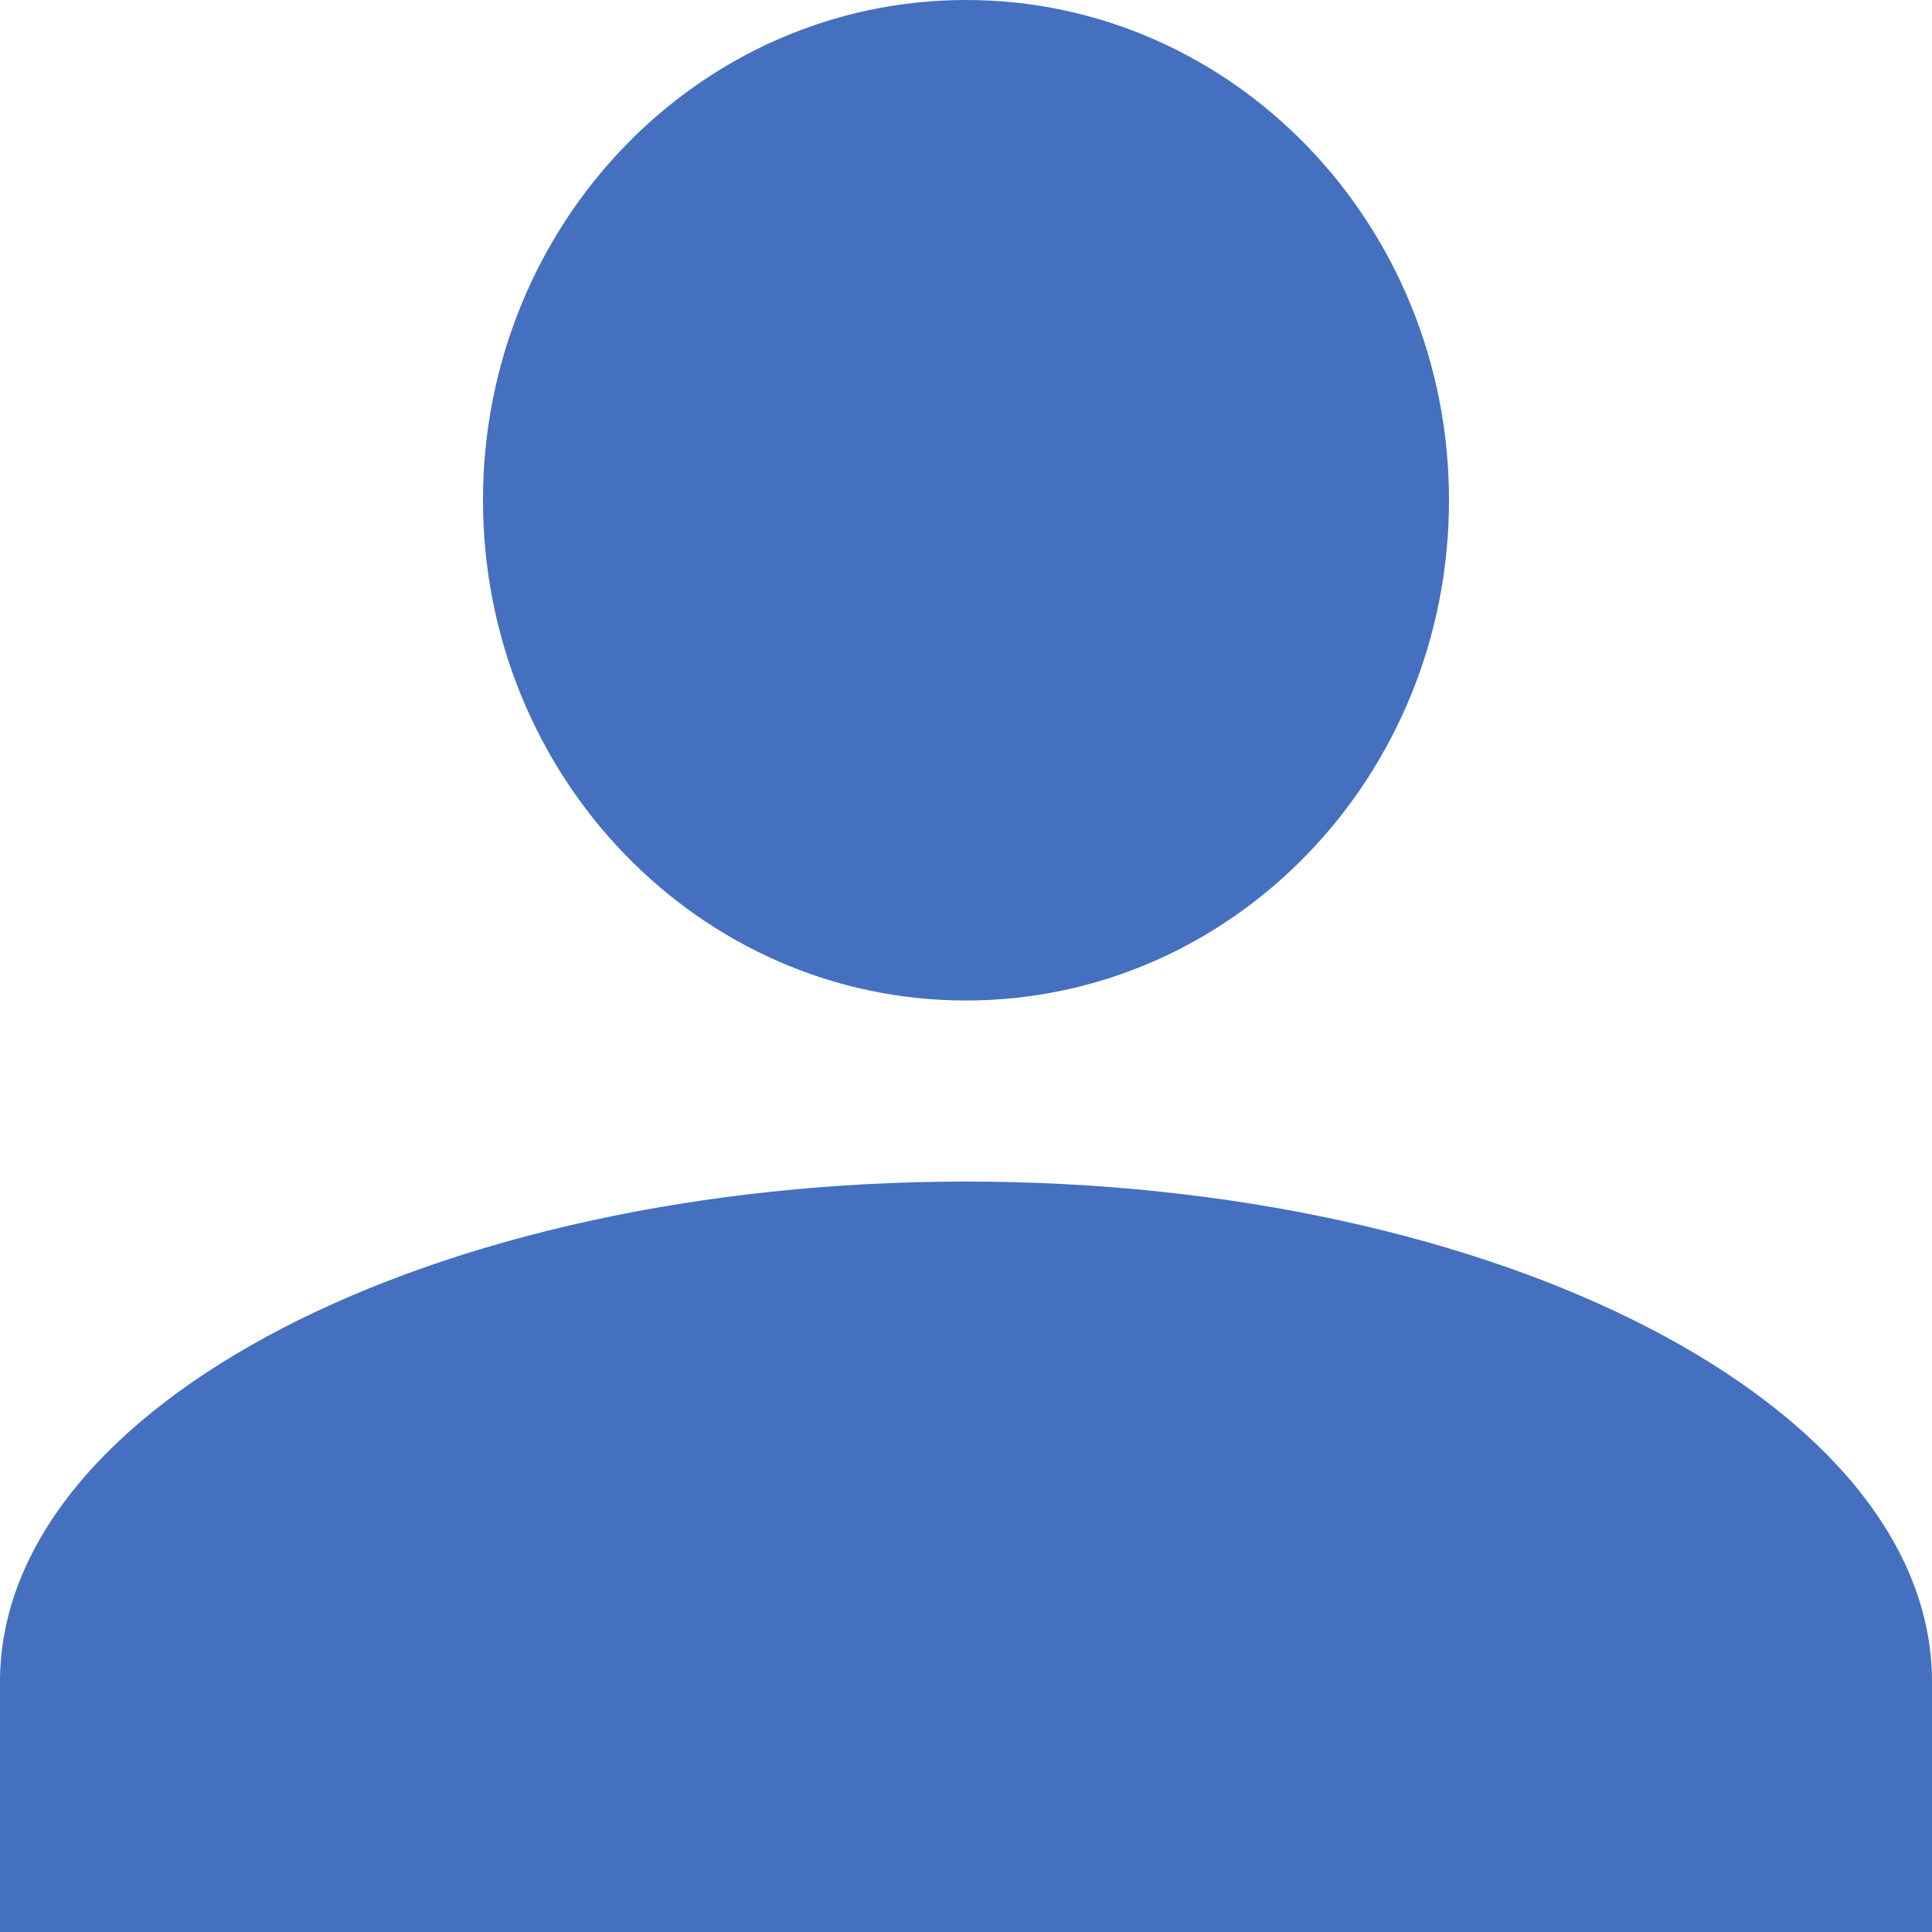 <svg version="1.2" xmlns="http://www.w3.org/2000/svg" xmlns:xlink="http://www.w3.org/1999/xlink" overflow="visible" preserveAspectRatio="none" viewBox="0 0 14 14" width="14" height="14"><g transform="translate(0, 0)"><g transform="translate(0, 0) rotate(0)"><path d="M3.5,3.625c0,2.002 1.567,3.625 3.5,3.625c1.933,0 3.5,-1.623 3.5,-3.625c0,-2.002 -1.567,-3.625 -3.5,-3.625c-1.933,0 -3.5,1.623 -3.5,3.625zM0,12.187v1.813h14v-1.813c0,-2.003 -3.133,-3.625 -7,-3.625c-3.868,0 -7,1.622 -7,3.625z" style="stroke: rgb(140, 140, 140); stroke-width: 0; stroke-linecap: butt; stroke-linejoin: round; fill: rgb(68, 112, 191);" vector-effect="non-scaling-stroke"/></g><defs><path id="path-1633379640444106" d="M3.5,3.625c0,2.002 1.567,3.625 3.5,3.625c1.933,0 3.5,-1.623 3.5,-3.625c0,-2.002 -1.567,-3.625 -3.5,-3.625c-1.933,0 -3.5,1.623 -3.5,3.625zM0,12.187v1.813h14v-1.813c0,-2.003 -3.133,-3.625 -7,-3.625c-3.868,0 -7,1.622 -7,3.625z" vector-effect="non-scaling-stroke"/></defs></g></svg>